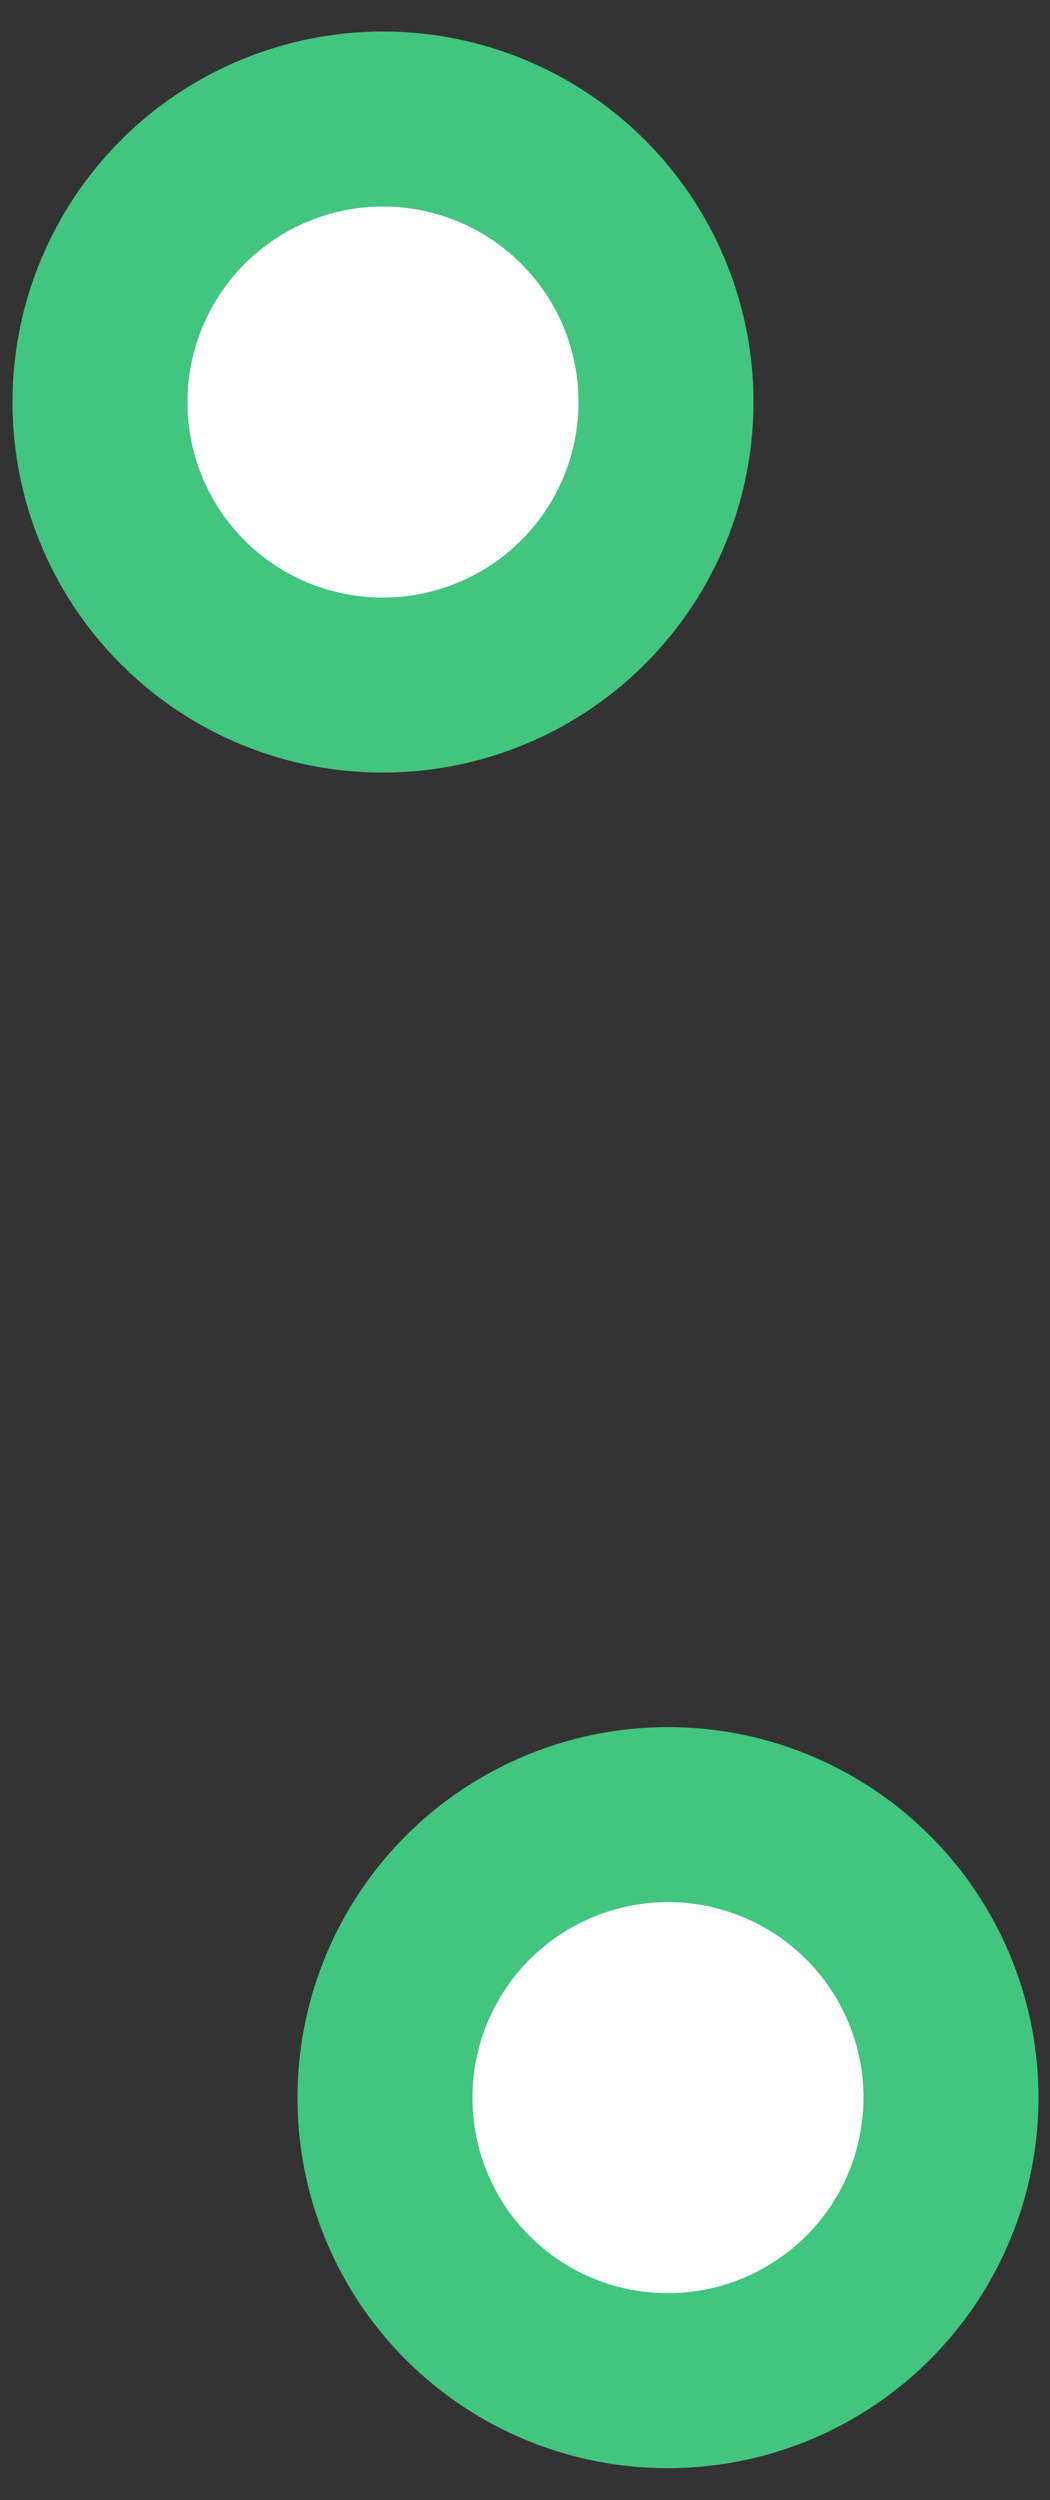 <?xml version="1.0" encoding="UTF-8"?> <svg xmlns="http://www.w3.org/2000/svg" width="21" height="50" viewBox="0 0 21 50" fill="none"><rect x="0" y="0" width="21" height="50" fill="#333333" stroke="none"/> <path d="M7.7 13.7C8.816 13.692 9.905 13.354 10.83 12.729C11.754 12.104 12.473 11.22 12.897 10.188C13.32 9.155 13.429 8.02 13.209 6.926C12.99 5.832 12.451 4.827 11.662 4.038C10.873 3.249 9.868 2.711 8.774 2.491C7.68 2.271 6.545 2.38 5.513 2.803C4.48 3.227 3.596 3.946 2.971 4.871C2.346 5.795 2.008 6.884 2 8C1.994 8.75 2.136 9.495 2.421 10.189C2.705 10.884 3.124 11.515 3.655 12.045C4.185 12.576 4.816 12.996 5.511 13.28C6.206 13.564 6.95 13.707 7.7 13.7V13.7Z" fill="white" stroke="#42C57F" stroke-width="3.5"></path> <path d="M13.35 47.61C14.472 47.612 15.569 47.28 16.502 46.657C17.436 46.034 18.162 45.148 18.591 44.111C19.019 43.074 19.13 41.933 18.909 40.833C18.687 39.733 18.144 38.724 17.348 37.934C16.552 37.143 15.538 36.607 14.437 36.393C13.335 36.18 12.195 36.299 11.161 36.734C10.127 37.17 9.246 37.903 8.63 38.841C8.014 39.779 7.69 40.878 7.7 42C7.71 43.492 8.31 44.918 9.369 45.969C10.427 47.02 11.858 47.61 13.35 47.61V47.61Z" fill="white" stroke="#42C57F" stroke-width="3.5"></path> </svg> 
